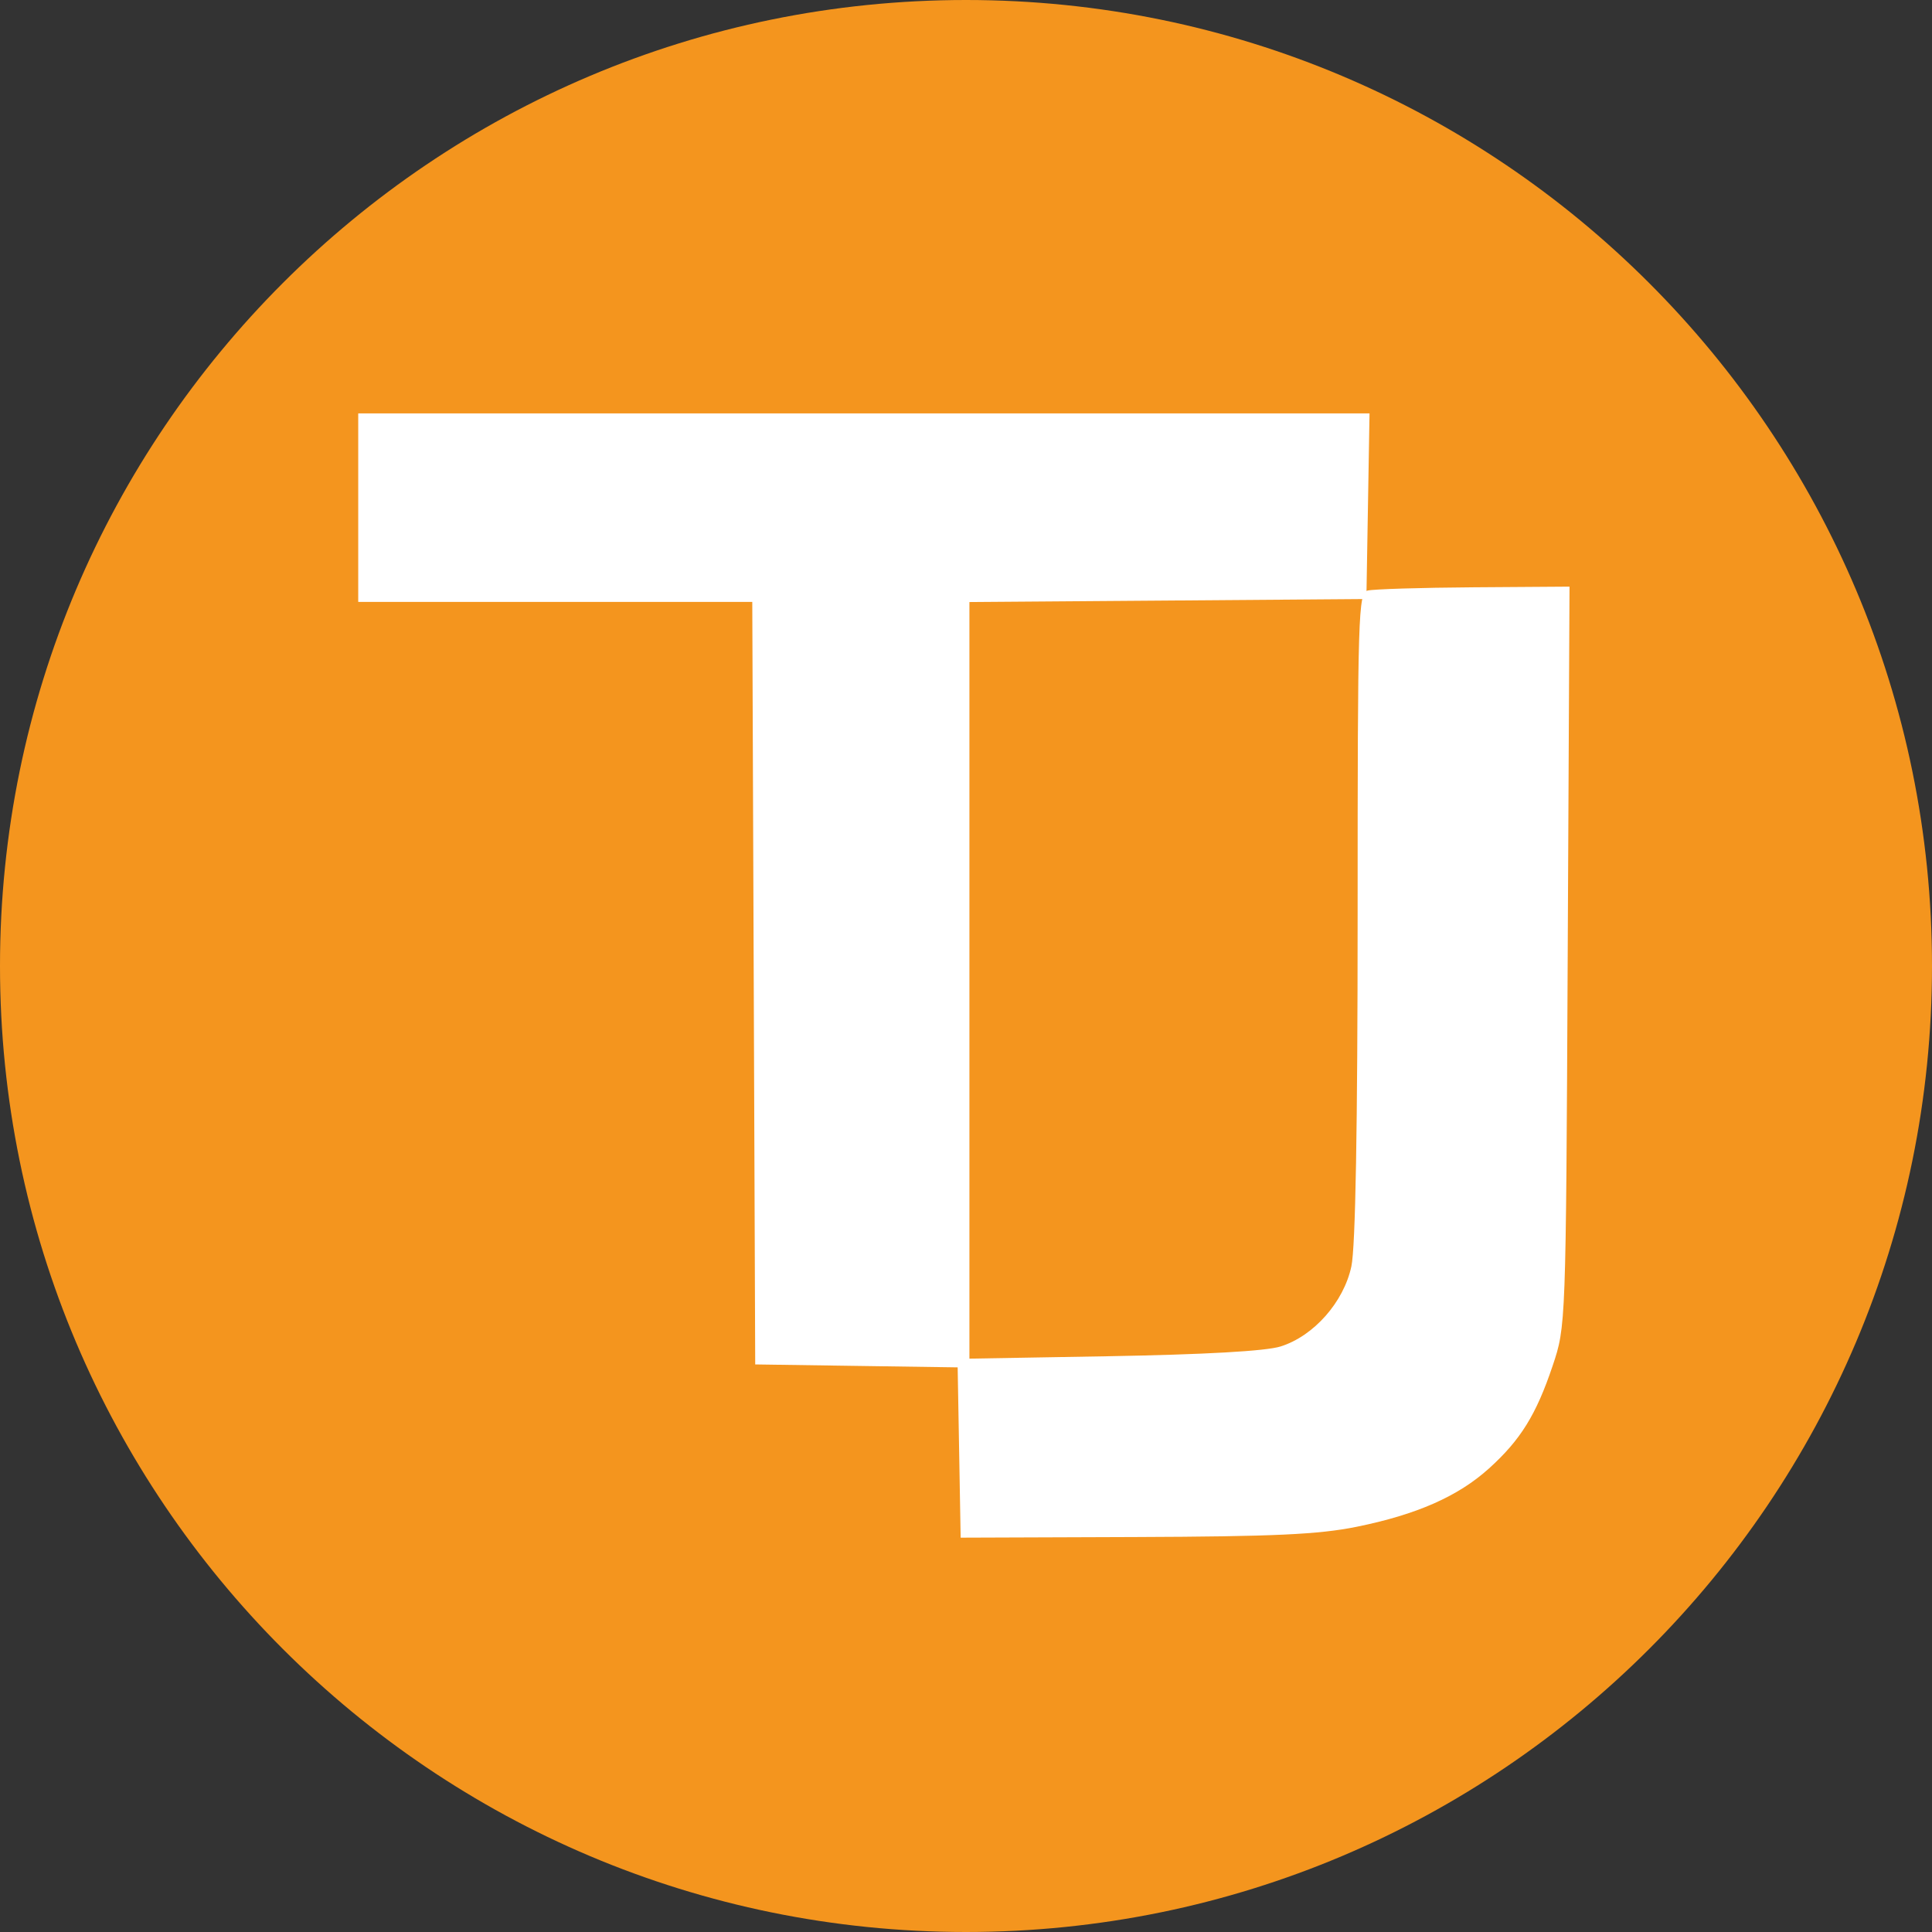 <svg xmlns="http://www.w3.org/2000/svg" xmlns:xlink="http://www.w3.org/1999/xlink" width="1080" zoomAndPan="magnify" viewBox="0 0 810 810" height="1080" preserveAspectRatio="xMidYMid meet" version="1.0"><rect x="0" y="0" width="810" height="810" fill="#333333" stroke="none"/><defs><clipPath id="04a9e21a06"><path d="M 405 0 C 181.324 0 0 181.324 0 405 C 0 628.676 181.324 810 405 810 C 628.676 810 810 628.676 810 405 C 810 181.324 628.676 0 405 0 Z M 405 0 " clip-rule="nonzero"/></clipPath><clipPath id="f21520cdf1"><path d="M 0 0 L 810 0 L 810 810 L 0 810 Z M 0 0 " clip-rule="nonzero"/></clipPath><clipPath id="90f483e83e"><path d="M 405 0 C 181.324 0 0 181.324 0 405 C 0 628.676 181.324 810 405 810 C 628.676 810 810 628.676 810 405 C 810 181.324 628.676 0 405 0 Z M 405 0 " clip-rule="nonzero"/></clipPath><clipPath id="848570d25a"><rect x="0" width="810" y="0" height="810"/></clipPath><clipPath id="a39d699c3a"><path d="M 150 161.566 L 584.73 161.566 L 584.73 582.379 L 150 582.379 Z M 150 161.566 " clip-rule="nonzero"/></clipPath><clipPath id="a3f4e0d26e"><path d="M 398.645 236.121 L 668.766 236.121 L 668.766 648.004 L 398.645 648.004 Z M 398.645 236.121 " clip-rule="nonzero"/></clipPath><clipPath id="97e571ea70"><rect x="0" width="810" y="0" height="810"/></clipPath></defs><g clip-path="url(#04a9e21a06)"><g transform="matrix(1, 0, 0, 1, 0, 0)"><g clip-path="url(#848570d25a)"><g clip-path="url(#f21520cdf1)"><g clip-path="url(#90f483e83e)"><rect x="-178.2" width="1166.4" fill="#f4951e" height="1166.4" y="-178.2" fill-opacity="1"/></g></g></g></g></g><g transform="matrix(1, 0, 0, 1, 0, 0)"><g clip-path="url(#97e571ea70)"><g clip-path="url(#a39d699c3a)"><path fill="#ffffff" d="M 2613.18 -94.836 C 2556.473 -83.453 2509.176 -38.023 2494.566 19.121 C 2476.965 87.984 2512.383 162.715 2577.258 193.562 C 2600.797 204.75 2616.531 208.035 2645.508 207.785 C 2676.902 207.516 2702.695 199.602 2728.582 182.293 C 2780.02 147.875 2805.57 84.77 2792.785 23.648 C 2781.074 -32.367 2734.281 -80.574 2679.035 -93.555 C 2662.605 -97.418 2629.27 -98.062 2613.18 -94.836 Z M 1591.824 362.504 L 1591.824 798.348 L 1673.242 798.348 L 1673.242 -73.336 L 1591.824 -73.336 Z M 2618.781 -28.184 C 2600.484 -22.129 2590.285 -15.477 2577.496 -1.25 C 2563.176 14.668 2556.352 32.938 2555.992 56.141 C 2555.777 72.547 2556.59 75.992 2564.781 92.531 C 2574.551 112.344 2584.633 122.598 2605.324 133.863 C 2621.895 142.879 2650.32 144.938 2669.766 138.531 C 2693.188 130.828 2712.848 113.281 2722.855 91.156 C 2728.75 78.137 2731.668 54.215 2729.059 40.203 C 2719.742 -9.91 2665.406 -43.609 2618.781 -28.184 Z M 1072.164 363.758 L 1072.164 573.352 L 1115.867 572.699 L 1159.574 572.043 L 1160.77 498.391 L 1161.969 424.738 L 1199.262 455.285 C 1219.777 472.09 1260.41 505.137 1289.562 528.734 L 1342.57 571.633 L 1400.145 571.84 C 1431.809 571.953 1457.719 571.43 1457.719 570.684 C 1457.719 569.426 1364.43 492.941 1291.75 434.609 C 1274.883 421.07 1261.414 409.109 1261.816 408.023 C 1262.219 406.941 1294.375 381.434 1333.273 351.352 C 1372.176 321.266 1415.023 288.027 1428.488 277.492 L 1452.969 258.336 L 1396.496 257.691 L 1340.02 257.047 L 1250.395 329.027 L 1160.77 401.004 L 1160.77 154.164 L 1072.164 154.164 Z M 150.191 212.836 L 150.191 252.348 L 315.395 252.348 L 316.012 412.195 L 316.625 572.043 L 406.43 573.348 L 406.43 252.41 L 489.645 251.781 L 572.863 251.148 L 573.52 212.234 L 574.18 173.32 L 150.191 173.32 Z M 1974.383 174.973 C 1970.453 176 1970.191 184.508 1970.191 311.074 C 1970.191 399.875 1969.293 450.273 1967.57 458.316 C 1964.352 473.312 1951.766 487.543 1937.863 491.895 C 1931.664 493.832 1906.066 495.277 1865.363 495.984 L 1802.441 497.078 L 1803.098 534.559 L 1803.758 572.043 L 1876.797 571.785 C 1935.047 571.578 1953.871 570.707 1969.77 567.484 C 1994.984 562.375 2012.309 554.734 2025.312 542.988 C 2038.5 531.07 2045.078 520.453 2051.949 499.996 C 2057.504 483.457 2057.508 483.277 2058.266 328.379 L 2059.023 173.32 L 2018.797 173.598 C 1996.676 173.75 1976.688 174.371 1974.383 174.973 Z M 677.812 260.617 C 634.039 268.734 612.293 288.266 600.992 329.613 C 594.848 352.109 594.926 474.109 601.102 496.551 C 609.074 525.52 624.684 544.867 649.719 556.805 C 674.66 568.699 690.734 570.676 768.23 571.395 L 838.68 572.043 L 840.008 506.645 L 774.688 505.781 C 688.875 504.641 687.555 504.043 684.824 464.879 L 683.531 446.32 L 1010.363 446.32 L 1009.434 382.262 C 1008.648 327.789 1007.879 316.77 1004.305 308.625 C 994.09 285.344 980.934 273.293 955.121 263.574 C 942.113 258.676 937.422 258.484 818.324 257.965 C 723.992 257.559 690.953 258.18 677.812 260.617 Z M 2124.098 366.695 C 2125.262 487.383 2125.902 493.336 2140.656 521.016 C 2149.738 538.055 2160.332 547.754 2179.844 556.883 C 2208.895 570.477 2220.496 571.664 2325.809 571.812 C 2393.797 571.906 2426.125 571.066 2437.164 568.918 C 2476.391 561.277 2499.645 547.938 2513.293 525.262 C 2530.488 496.641 2532.906 475.395 2532.93 352.328 L 2532.953 257.137 L 2444.348 257.137 L 2444.324 357.117 C 2444.324 421.5 2443.391 460.508 2441.715 466.676 C 2437.957 480.578 2427.035 490.898 2412.309 494.461 C 2403.973 496.473 2377.391 497.426 2329.402 497.426 C 2238.848 497.418 2231.223 495.566 2217.727 470.27 C 2213.602 462.527 2213.199 454.035 2212.516 359.512 L 2211.781 257.137 L 2123.039 257.137 Z M 2851.047 259.586 C 2818.812 265.027 2798.027 274.754 2782.391 291.73 C 2759.113 316.973 2754.707 336.176 2754.562 412.793 C 2754.445 478.742 2756.551 494.613 2768.477 518.449 C 2778.727 538.973 2797.957 554.504 2822.863 562.363 C 2851.023 571.266 2885.891 573.227 3016.094 573.234 L 3136.43 573.242 L 3136.43 499.273 L 3008.91 498.402 C 2873.199 497.477 2870.23 497.227 2856.316 485.535 C 2843.934 475.109 2841.23 460.152 2842.309 408.32 C 2843.266 362.074 2844.125 357.824 2854.758 346.133 C 2867.094 332.562 2865.703 332.699 3005.914 331.387 L 3135.23 330.176 L 3135.902 293.656 L 3136.547 257.137 L 2999.402 257.418 C 2923.945 257.574 2857.203 258.551 2851.047 259.586 Z M 3279.105 260.988 C 3233.367 269.25 3210.785 289.195 3199.793 331.066 C 3195.148 348.758 3194.238 470.078 3198.594 490.625 C 3204.797 519.855 3222.543 544.215 3246.539 556.457 C 3270.844 568.852 3288.328 571.223 3365.723 572.602 L 3438.164 573.898 L 3438.164 506.531 L 3372.91 505.762 C 3302.648 504.934 3298.457 504.234 3289.285 491.809 C 3286.219 487.68 3284.375 479.652 3283.32 466.066 L 3281.789 446.32 L 3608.48 446.32 L 3607.738 381.062 C 3607.043 320.648 3606.609 315 3601.941 304.91 C 3591.02 281.309 3571.574 267.473 3539.895 260.758 C 3516.137 255.73 3307.223 255.914 3279.105 260.988 Z M 2598.188 418.184 L 2598.809 572.043 L 2688.613 573.348 L 2688.613 264.32 L 2597.566 264.32 Z M 703.492 327.316 C 691.008 331.637 685.832 342.559 684.301 367.805 L 683.02 388.848 L 922.852 388.848 L 921.91 361.906 C 921.391 347.09 920.562 333.688 920.066 332.121 C 917.969 325.496 899.297 324.219 806.348 324.336 C 739.562 324.426 709.328 325.301 703.492 327.316 Z M 3302.863 327.496 C 3288.207 334.078 3282.531 347.297 3282.531 375.078 L 3282.508 391.242 L 3522.652 391.242 L 3521.43 363.477 C 3519.586 321.66 3530.676 325.5 3409.957 324.828 C 3330.426 324.387 3308.586 324.93 3302.863 327.496 Z M 3302.863 327.496 " fill-opacity="1" fill-rule="evenodd"/></g><g clip-path="url(#a3f4e0d26e)"><path fill="#ffffff" d="M 1212.18 -22.211 C 1155.473 -10.828 1108.176 34.602 1093.57 91.75 C 1075.969 160.613 1111.387 235.344 1176.258 266.191 C 1199.801 277.379 1215.531 280.664 1244.508 280.41 C 1275.902 280.141 1301.695 272.23 1327.582 254.918 C 1379.023 220.504 1404.574 157.395 1391.785 96.277 C 1380.074 40.262 1333.281 -7.945 1278.035 -20.93 C 1261.609 -24.789 1228.273 -25.438 1212.18 -22.211 Z M 190.824 435.133 L 190.824 870.973 L 272.246 870.973 L 272.246 -0.711 L 190.824 -0.711 Z M 1217.785 44.445 C 1199.488 50.5 1189.285 57.152 1176.5 71.379 C 1162.18 87.293 1155.352 105.566 1154.992 128.77 C 1154.777 145.172 1155.594 148.621 1163.781 165.16 C 1173.555 184.973 1183.637 195.227 1204.324 206.492 C 1220.898 215.508 1249.324 217.562 1268.77 211.16 C 1292.188 203.457 1311.848 185.906 1321.859 163.785 C 1327.75 150.762 1330.672 126.84 1328.062 112.832 C 1318.746 62.719 1264.41 29.016 1217.785 44.445 Z M -328.832 436.387 L -328.832 645.977 L -241.426 644.672 L -240.227 571.02 L -239.031 497.367 L -201.734 527.914 C -181.223 544.715 -140.586 577.766 -111.434 601.359 L -58.43 644.262 L -0.855 644.465 C 30.812 644.578 56.719 644.059 56.719 643.309 C 56.719 642.055 -36.566 565.57 -109.246 507.234 C -126.113 493.699 -139.586 481.734 -139.184 480.652 C -138.781 479.566 -106.625 454.062 -67.723 423.977 C -28.824 393.891 14.023 360.656 27.488 350.121 L 51.973 330.961 L -4.504 330.32 L -60.977 329.676 L -240.227 473.629 L -240.227 226.789 L -328.832 226.789 Z M -1250.809 285.461 L -1250.809 324.973 L -1085.605 324.973 L -1084.988 484.824 L -1084.371 644.672 L -1039.473 645.324 L -994.57 645.977 L -994.57 325.035 L -911.352 324.406 L -828.137 323.777 L -827.477 284.863 L -826.82 245.949 L -1250.809 245.949 Z M 573.383 247.598 C 569.453 248.625 569.191 257.137 569.191 383.703 C 569.191 472.504 568.297 522.898 566.57 530.945 C 563.355 545.941 550.766 560.172 536.863 564.52 C 530.668 566.461 505.07 567.902 464.363 568.613 L 401.441 569.703 L 402.102 607.188 L 402.758 644.672 L 475.797 644.41 C 534.051 644.203 552.875 643.332 568.773 640.113 C 593.984 635 611.309 627.359 624.312 615.613 C 637.5 603.699 644.078 593.078 650.949 572.625 C 656.504 556.082 656.512 555.906 657.266 401.008 L 658.027 245.949 L 617.801 246.227 C 595.676 246.379 575.688 246.996 573.383 247.598 Z M -723.184 333.242 C -766.961 341.363 -788.707 360.895 -800.004 402.242 C -806.152 424.738 -806.074 546.738 -799.898 569.18 C -791.926 598.148 -776.312 617.492 -751.277 629.434 C -726.34 641.328 -710.262 643.305 -632.77 644.02 L -562.32 644.672 L -561.652 611.973 L -560.992 579.273 L -626.312 578.406 C -712.121 577.27 -713.445 576.668 -716.172 537.508 L -717.465 518.949 L -390.637 518.949 L -391.562 454.891 C -392.352 400.414 -393.121 389.395 -396.691 381.25 C -406.91 357.973 -420.062 345.922 -445.875 336.199 C -458.883 331.301 -463.574 331.109 -582.676 330.594 C -677.008 330.184 -710.043 330.809 -723.184 333.242 Z M 723.102 439.324 C 724.266 560.008 724.902 565.961 739.656 593.645 C 748.738 610.68 759.336 620.379 778.844 629.512 C 807.895 643.105 819.5 644.293 924.812 644.441 C 992.797 644.535 1025.129 643.695 1036.168 641.543 C 1075.395 633.902 1098.645 620.566 1112.297 597.891 C 1129.488 569.266 1131.91 548.023 1131.934 424.953 L 1131.957 329.766 L 1043.352 329.766 L 1043.328 429.746 C 1043.328 494.125 1042.395 533.133 1040.719 539.305 C 1036.957 553.203 1026.039 563.527 1011.309 567.086 C 1002.977 569.102 976.395 570.051 928.402 570.051 C 837.848 570.047 830.223 568.195 816.73 542.895 C 812.602 535.156 812.203 526.66 811.52 432.141 L 810.781 329.766 L 722.043 329.766 Z M 1450.051 332.215 C 1417.816 337.656 1397.031 347.379 1381.391 364.355 C 1358.117 389.602 1353.711 408.805 1353.566 485.422 C 1353.445 551.371 1355.555 567.242 1367.48 591.078 C 1377.727 611.602 1396.957 627.129 1421.863 634.992 C 1450.023 643.891 1484.895 645.852 1615.094 645.863 L 1735.43 645.871 L 1735.43 571.902 L 1607.91 571.027 C 1472.199 570.102 1469.23 569.852 1455.316 558.16 C 1442.938 547.738 1440.23 532.781 1441.309 480.945 C 1442.266 434.703 1443.129 430.449 1453.762 418.758 C 1466.094 405.191 1464.707 405.324 1604.918 404.012 L 1734.234 402.805 L 1734.902 366.285 L 1735.551 329.766 L 1598.402 330.047 C 1522.945 330.199 1456.203 331.176 1450.051 332.215 Z M 1878.109 333.617 C 1832.371 341.879 1809.785 361.82 1798.797 403.691 C 1794.148 421.387 1793.238 542.707 1797.598 563.25 C 1803.801 592.484 1821.547 616.844 1845.539 629.086 C 1869.848 641.48 1887.328 643.848 1964.727 645.23 L 2037.168 646.523 L 2037.168 579.16 L 1971.91 578.391 C 1901.648 577.559 1897.457 576.859 1888.285 564.438 C 1885.223 560.309 1883.379 552.281 1882.324 538.691 L 1880.789 518.949 L 2207.48 518.949 L 2206.738 453.691 C 2206.043 393.273 2205.613 387.625 2200.941 377.535 C 2190.023 353.934 2170.578 340.098 2138.895 333.383 C 2115.141 328.355 1906.223 328.543 1878.109 333.617 Z M 1197.188 490.809 L 1197.812 644.672 L 1242.715 645.324 L 1287.613 645.977 L 1287.613 336.949 L 1196.566 336.949 Z M -697.504 399.945 C -709.988 404.266 -715.168 415.184 -716.699 440.434 L -717.977 461.473 L -478.145 461.473 L -479.09 434.535 C -479.609 419.719 -480.438 406.312 -480.934 404.746 C -483.027 398.125 -501.703 396.844 -594.648 396.965 C -661.438 397.051 -691.668 397.926 -697.504 399.945 Z M 1901.863 400.125 C 1887.207 406.703 1881.535 419.926 1881.535 447.703 L 1881.508 463.871 L 2121.652 463.871 L 2120.434 436.105 C 2118.59 394.289 2129.676 398.129 2008.957 397.457 C 1929.43 397.012 1907.59 397.555 1901.863 400.125 Z M 1901.863 400.125 " fill-opacity="1" fill-rule="evenodd"/></g></g></g></svg>